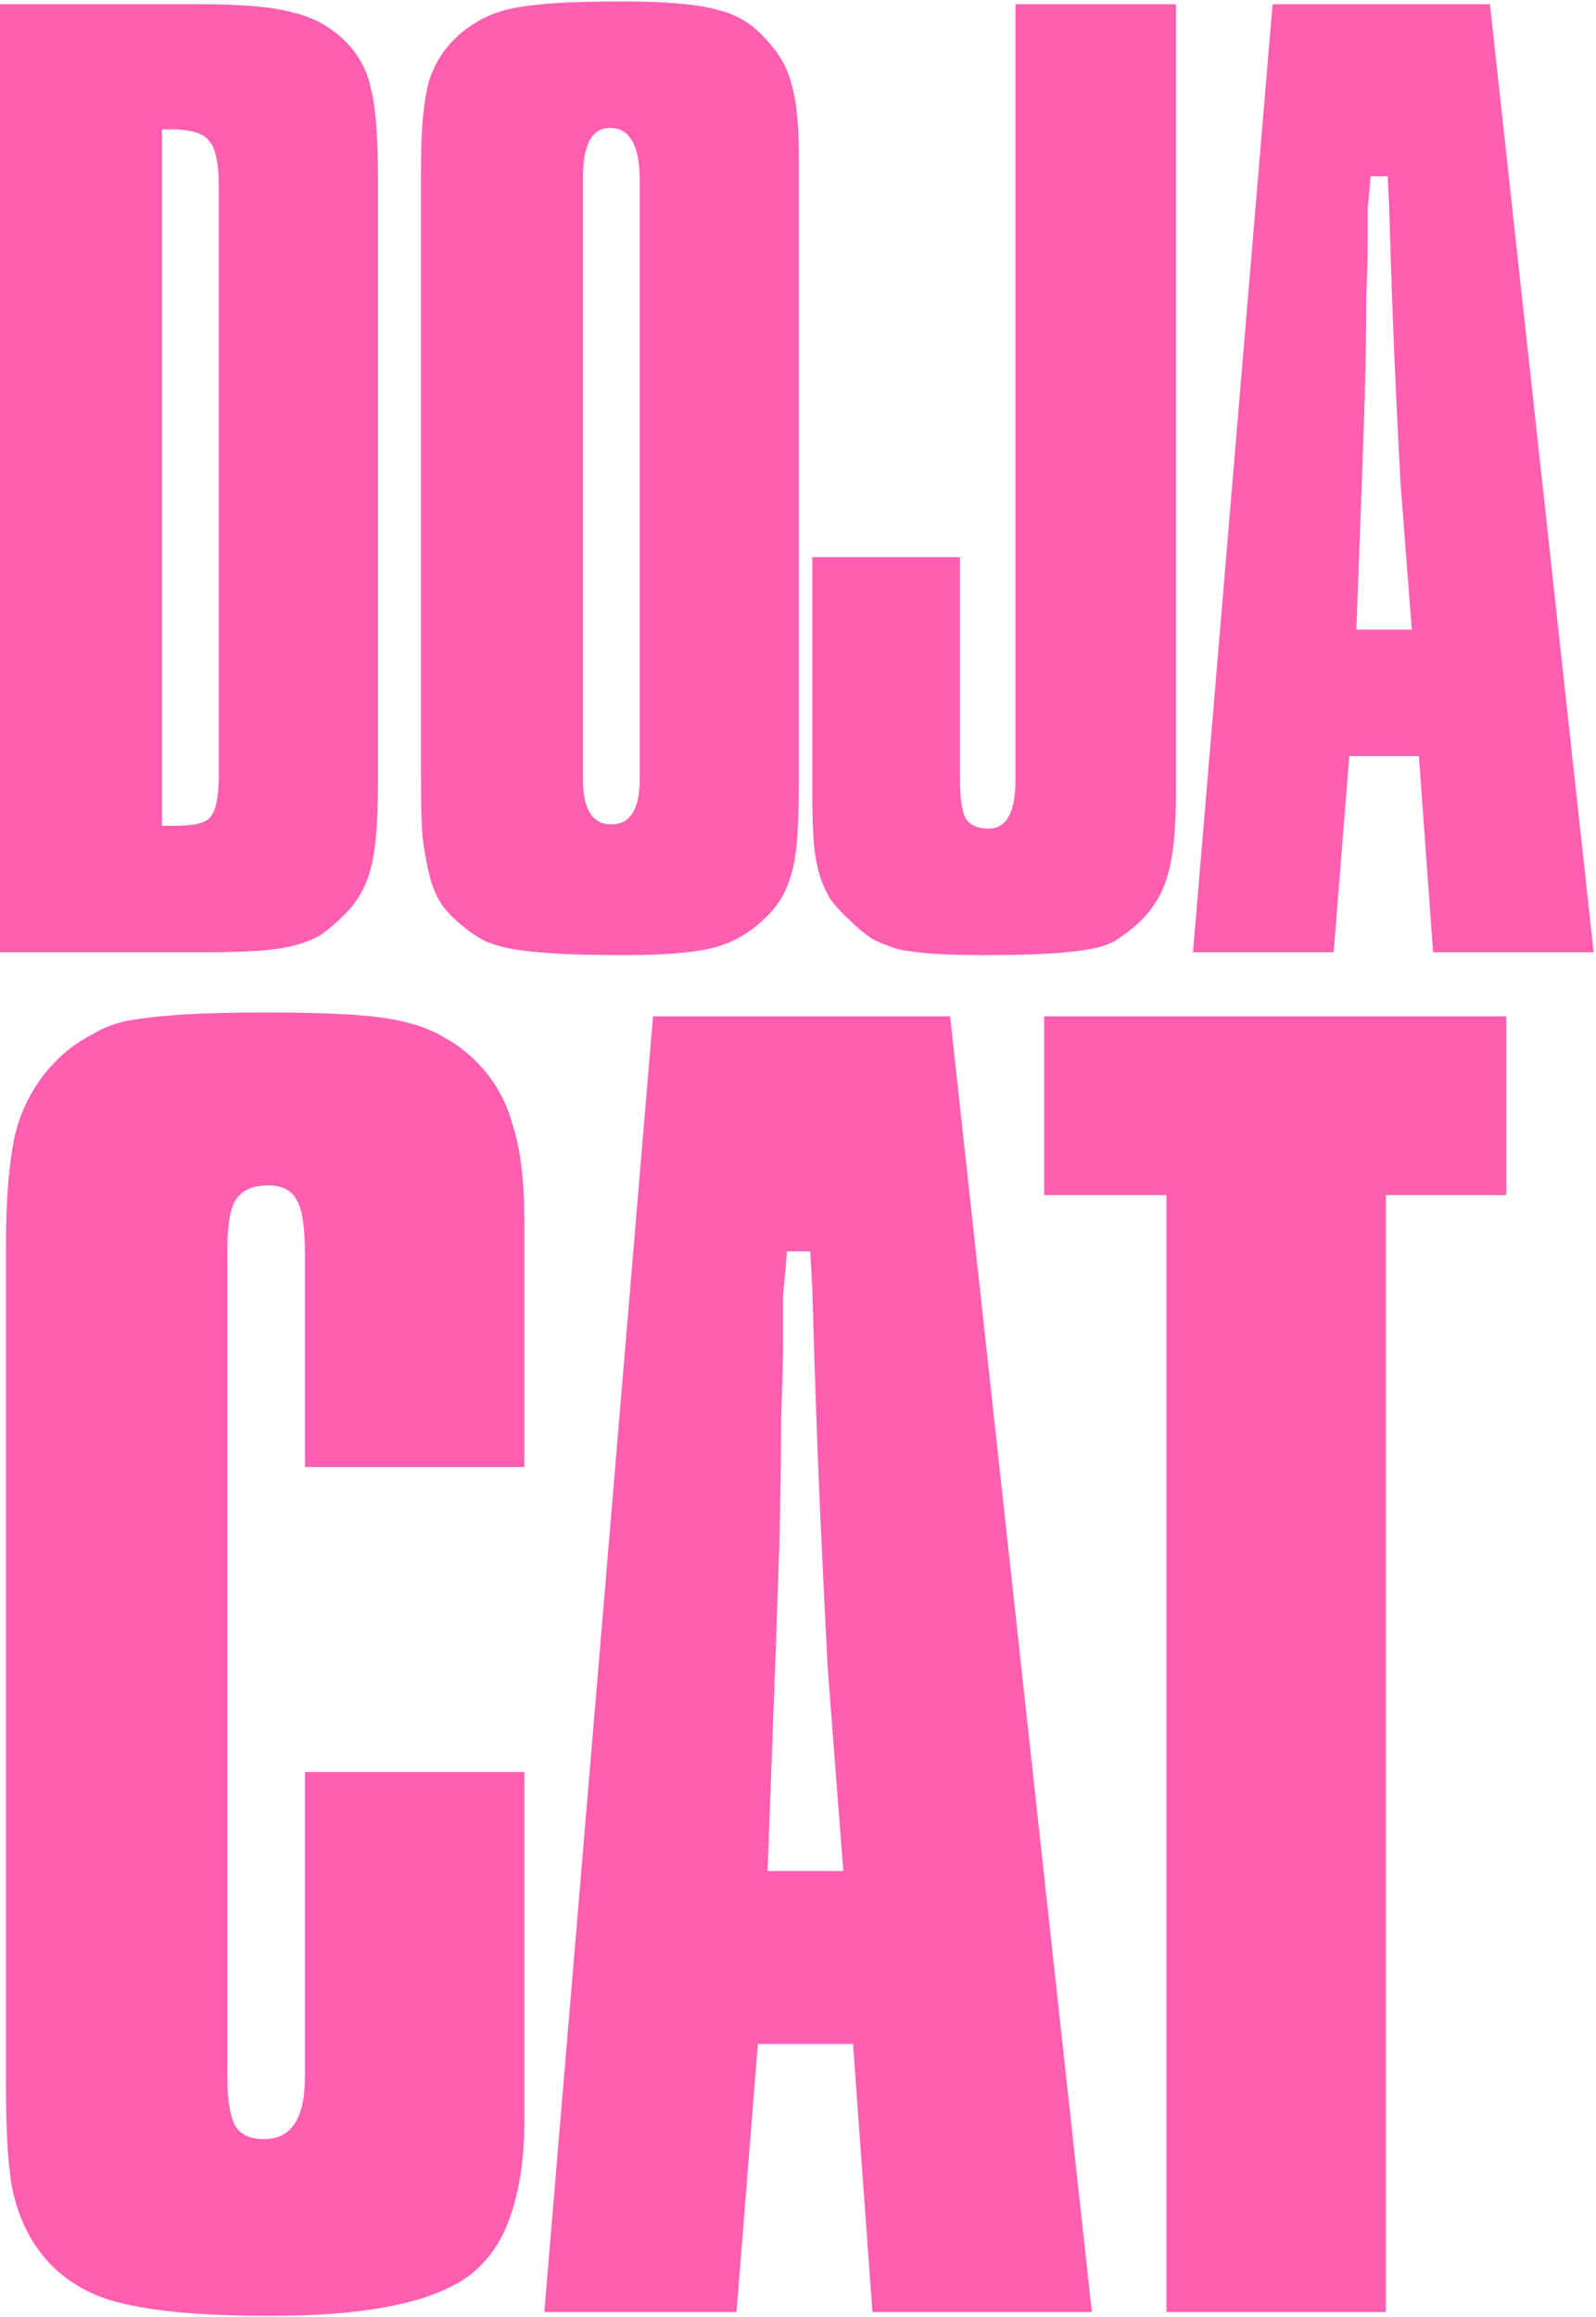 <svg width="337" height="489" viewBox="0 0 337 489" fill="none" xmlns="http://www.w3.org/2000/svg">
<g style="mix-blend-mode:hard-light">
<path d="M3.57628e-07 0.9H42.6C51.4 0.9 57.9 1.5 62.1 2.7C66.3 3.7 69.9 5.7 72.9 8.7C75.7 11.5 77.5 14.8 78.3 18.6C79.3 22.4 79.8 28.6 79.8 37.2V165.9C79.8 173.7 79.3 179.5 78.3 183.3C77.3 187.1 75.5 190.3 72.9 192.9C71.3 194.5 69.7 195.9 68.1 197.1C66.5 198.1 64.6 198.9 62.4 199.5C60.2 200.1 57.5 200.5 54.3 200.7C51.3 200.9 47.6 201 43.2 201H3.57628e-07V0.9ZM37.2 174.3C41 174.3 43.4 173.7 44.4 172.5C45.6 171.1 46.2 168.1 46.2 163.5V39.6C46.2 34.4 45.5 31.1 44.1 29.7C42.9 28.1 40.2 27.3 36 27.3H34.2V174.3H37.2ZM88.887 35.4C88.887 27 89.487 20.8 90.687 16.8C92.087 12.6 94.587 9.1 98.187 6.3C99.787 5.1 101.487 4.1 103.287 3.3C105.087 2.5 107.187 1.9 109.587 1.5C111.987 1.1 114.887 0.8 118.287 0.6C121.887 0.4 126.287 0.3 131.487 0.3C140.687 0.3 147.387 0.9 151.587 2.1C155.787 3.1 159.287 5.3 162.087 8.7C164.687 11.5 166.387 14.6 167.187 18C168.187 21.4 168.687 26.4 168.687 33V164.4C168.687 169 168.587 172.9 168.387 176.1C168.187 179.3 167.787 182 167.187 184.2C166.587 186.4 165.787 188.3 164.787 189.9C163.787 191.5 162.487 193 160.887 194.4C157.887 197.2 154.387 199.1 150.387 200.1C146.387 201.1 140.187 201.6 131.787 201.6C126.387 201.6 121.787 201.5 117.987 201.3C114.387 201.1 111.287 200.8 108.687 200.4C106.287 200 104.187 199.4 102.387 198.6C100.787 197.8 99.287 196.8 97.887 195.6C96.087 194.2 94.587 192.7 93.387 191.1C92.187 189.3 91.287 187.2 90.687 184.8C90.087 182.4 89.587 179.6 89.187 176.4C88.987 173 88.887 169 88.887 164.4V35.4ZM135.087 38.1C135.087 30.7 132.987 27 128.787 27C124.987 27 123.087 30.5 123.087 37.5V164.4C123.087 170.8 125.087 174 129.087 174C133.087 174 135.087 170.8 135.087 164.4V38.1ZM171.516 117.6H202.716V164.7C202.716 168.5 203.116 171.2 203.916 172.8C204.916 174.2 206.516 174.9 208.716 174.9C212.516 174.9 214.416 171.5 214.416 164.7V0.9H248.316V166.8C248.316 175 247.716 181 246.516 184.8C245.516 188.6 243.416 192 240.216 195C238.616 196.4 237.016 197.6 235.416 198.6C234.016 199.4 232.116 200 229.716 200.4C227.516 200.8 224.616 201.1 221.016 201.3C217.616 201.5 213.216 201.6 207.816 201.6C203.616 201.6 200.016 201.5 197.016 201.3C194.216 201.1 191.816 200.8 189.816 200.4C187.816 199.8 186.016 199.1 184.416 198.3C182.816 197.3 181.216 196 179.616 194.4C178.016 193 176.616 191.5 175.416 189.9C174.416 188.3 173.616 186.5 173.016 184.5C172.416 182.5 172.016 180.2 171.816 177.6C171.616 174.8 171.516 171.4 171.516 167.4V117.6ZM268.706 0.9H314.606L336.506 201H302.606L299.606 159.6H284.906L281.606 201H251.906L268.706 0.9ZM298.106 132.9L295.706 101.7C295.306 94.1 294.906 85.9 294.506 77.1C294.106 68.1 293.706 56.7 293.306 42.9L293.006 37.2H289.406C289.206 39.8 289.006 42 288.806 43.8C288.806 45.6 288.806 47.9 288.806 50.7C288.806 53.5 288.706 57.4 288.506 62.4C288.506 67.4 288.406 74.3 288.206 83.1L287.606 100.5L286.406 132.9H298.106ZM1.25 263.73C1.25 251.977 2.07 243.23 3.71 237.49C5.623 231.477 8.903 226.42 13.55 222.32C15.463 220.68 17.513 219.313 19.7 218.22C21.887 216.853 24.483 215.897 27.49 215.35C30.77 214.803 34.597 214.393 38.97 214.12C43.617 213.847 49.22 213.71 55.78 213.71C62.887 213.71 68.763 213.847 73.41 214.12C78.33 214.393 82.43 214.94 85.71 215.76C88.99 216.58 91.723 217.673 93.91 219.04C96.37 220.407 98.557 222.047 100.47 223.96C104.297 227.787 106.893 232.297 108.26 237.49C109.9 242.41 110.72 249.243 110.72 257.99V309.65H64.39V264.55C64.39 259.083 63.843 255.393 62.75 253.48C61.657 251.293 59.607 250.2 56.6 250.2C53.32 250.2 50.997 251.293 49.63 253.48C48.537 255.393 47.99 258.947 47.99 264.14V437.98C47.99 442.9 48.537 446.453 49.63 448.64C50.723 450.553 52.773 451.51 55.78 451.51C61.52 451.51 64.39 447.137 64.39 438.39V374.02H110.72V447.41C110.72 455.337 109.763 462.033 107.85 467.5C106.21 472.693 103.34 476.93 99.24 480.21C95.14 483.217 89.537 485.403 82.43 486.77C75.597 488.137 67.123 488.82 57.01 488.82C41.977 488.82 30.77 487.727 23.39 485.54C16.283 483.353 10.817 479.253 6.99 473.24C4.803 469.687 3.3 465.723 2.48 461.35C1.66 456.703 1.25 449.323 1.25 439.21V263.73ZM137.889 214.53H200.619L230.549 488H184.219L180.119 431.42H160.029L155.519 488H114.929L137.889 214.53ZM178.069 394.93L174.789 352.29C174.242 341.903 173.696 330.697 173.149 318.67C172.602 306.37 172.056 290.79 171.509 271.93L171.099 264.14H166.179C165.906 267.693 165.632 270.7 165.359 273.16C165.359 275.62 165.359 278.763 165.359 282.59C165.359 286.417 165.222 291.747 164.949 298.58C164.949 305.413 164.812 314.843 164.539 326.87L163.719 350.65L162.079 394.93H178.069ZM246.299 252.25H220.469V214.53H318.049V252.25H292.629V488H246.299V252.25Z" fill="#FF5EB1"/>
</g>
</svg>

